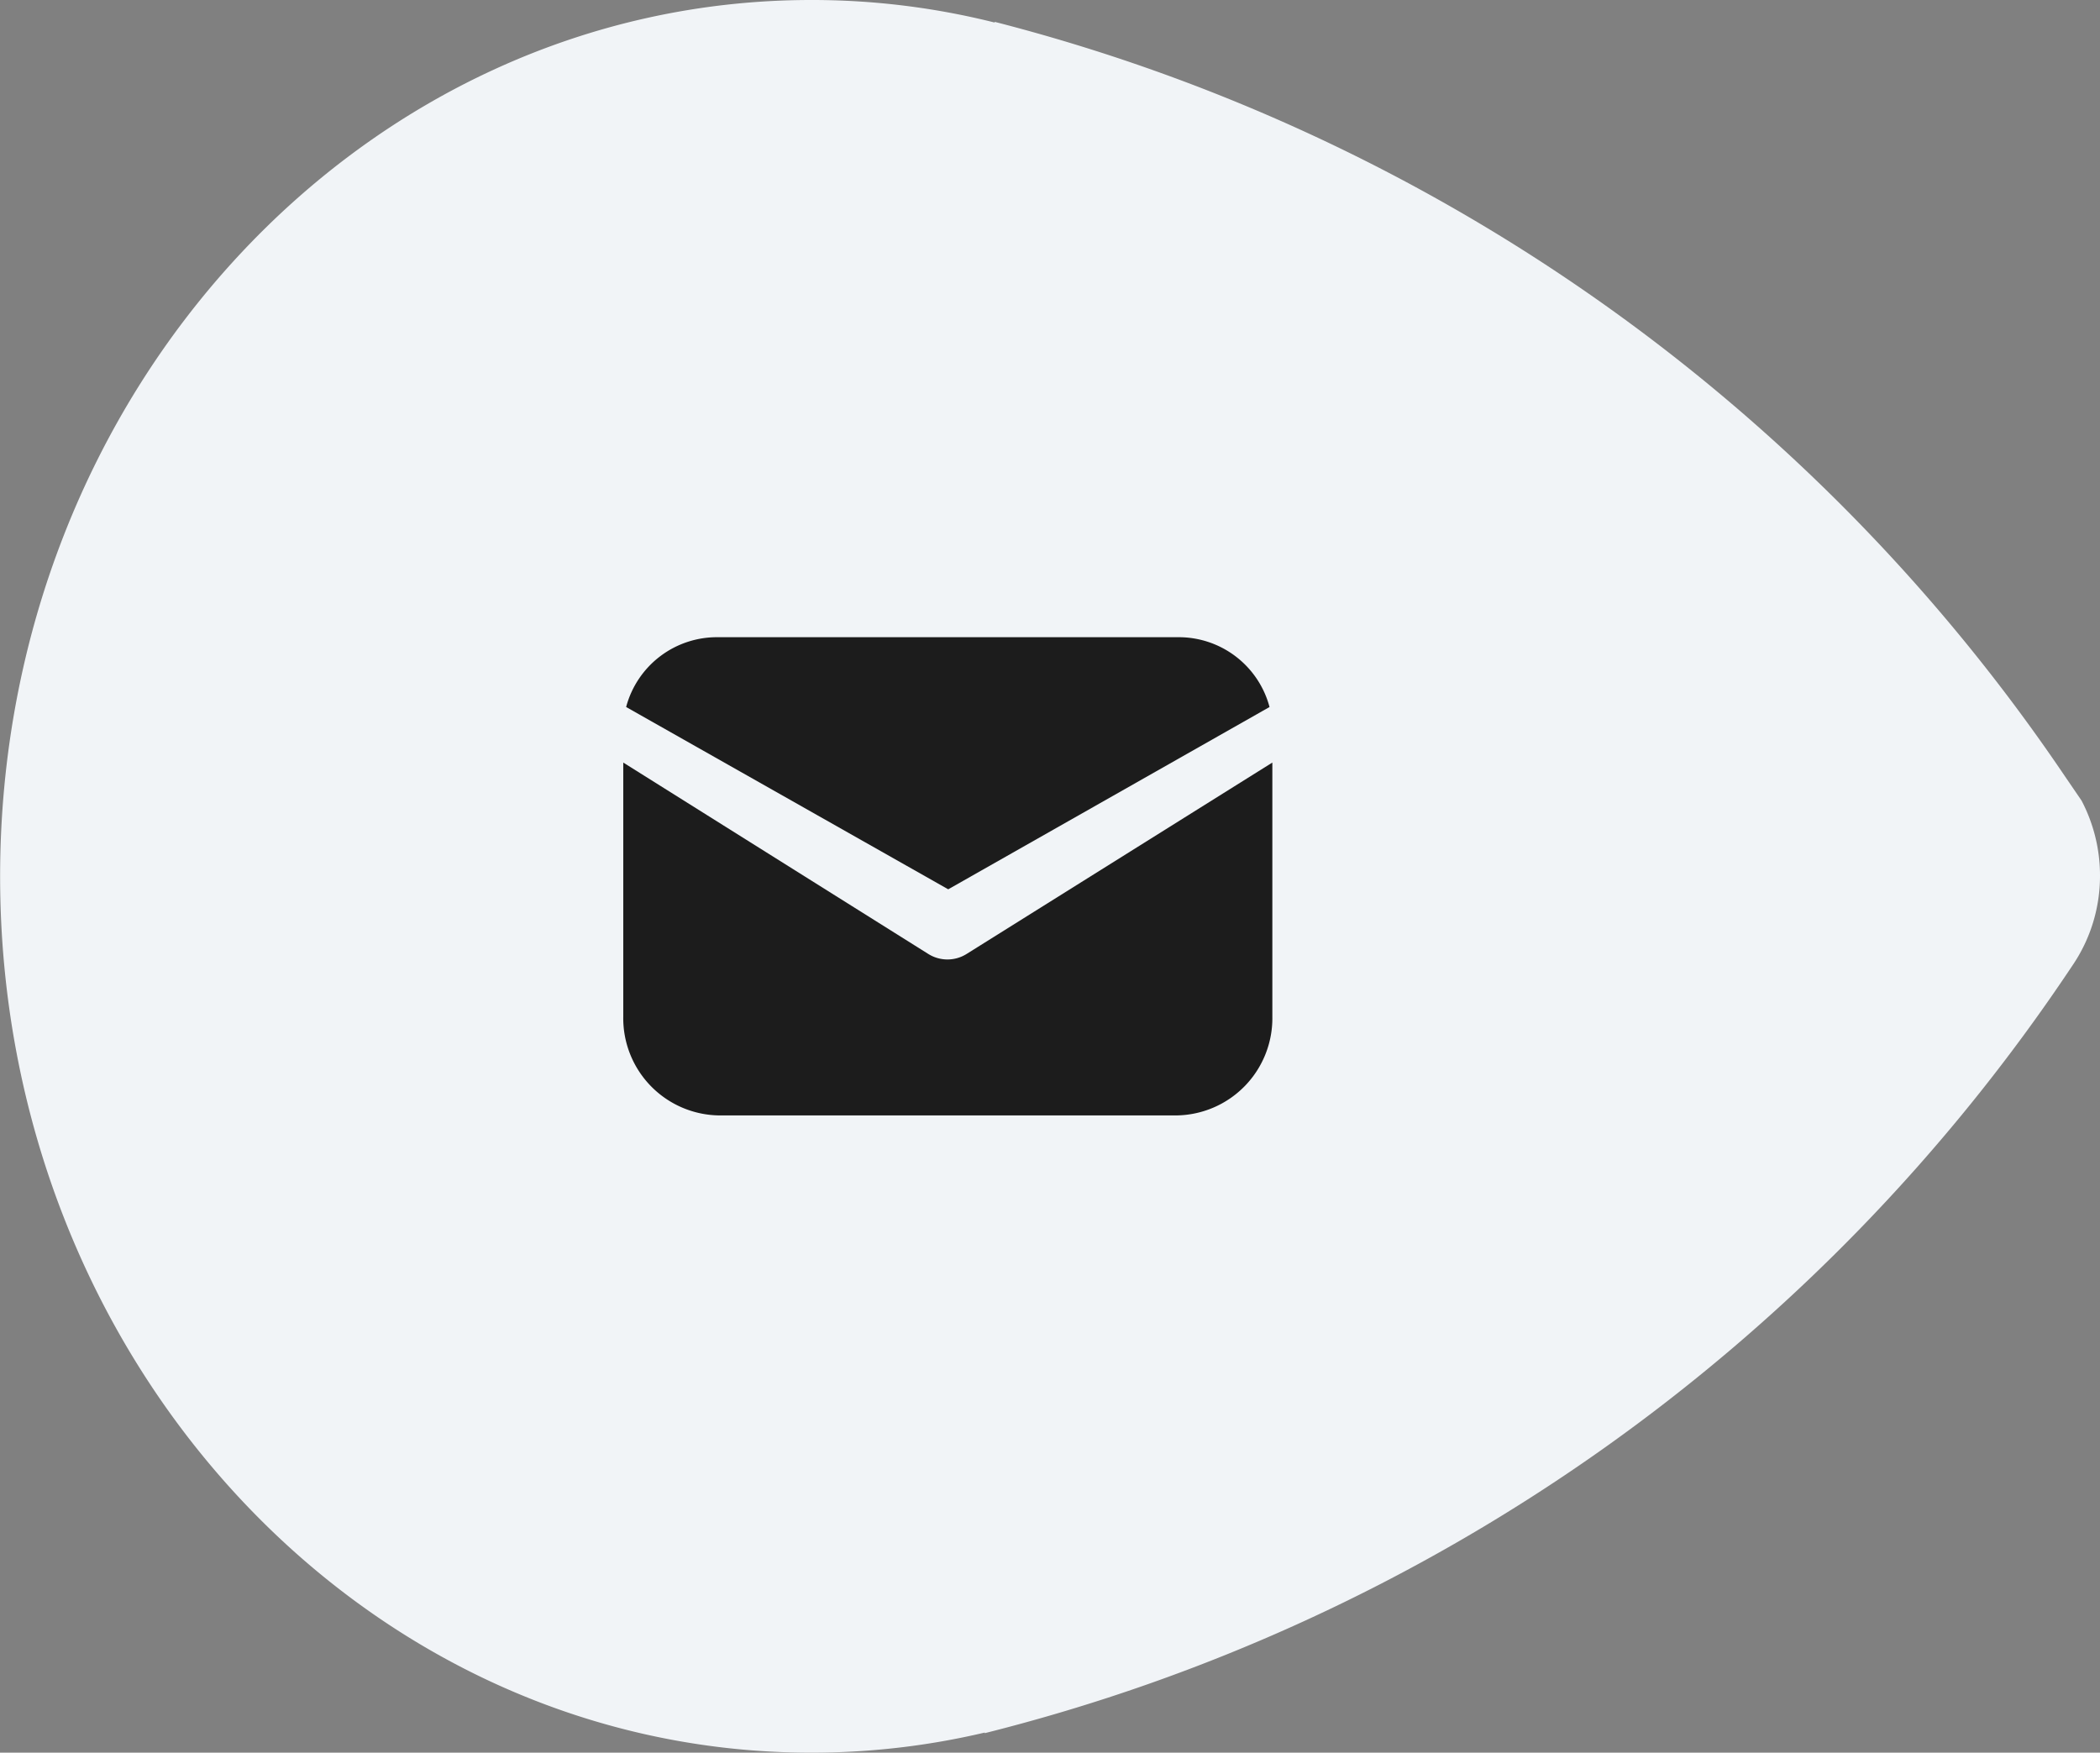 <svg xmlns="http://www.w3.org/2000/svg" width="73.115" height="61.024" viewBox="0 0 73.115 61.024">
  <rect x="0" y="0" width="73.115" height="61.024" fill="#808080" stroke="none"/>
  <g id="Group_7048" data-name="Group 7048" transform="translate(-1216 -2691)">
    <g id="Group_7046" data-name="Group 7046" transform="translate(579)">
      <path id="Path_4942" data-name="Path 4942" d="M2807.5,2744.446c-15.6,0-28.242,13.658-28.242,30.514s12.646,30.511,28.242,30.511a26.237,26.237,0,0,0,6.039-.7l0,.021a64.263,64.263,0,0,0,37.86-26.713,5.538,5.538,0,0,0,.97-3.152,5.616,5.616,0,0,0-.642-2.605c-.223-.328-.449-.656-.672-.985a64.223,64.223,0,0,0-37.169-26.13l0,.024A26.119,26.119,0,0,0,2807.5,2744.446Z" transform="translate(-2142.254 -53.446)" fill="#f1f4f7"/>
    </g>
    <g id="Group_7047" data-name="Group 7047" transform="translate(2 181.512)">
      <g id="Group_6774" data-name="Group 6774" transform="translate(1235.7 2536.039)">
        <g id="Group_6773" data-name="Group 6773" transform="translate(0 0)">
          <path id="Path_4718" data-name="Path 4718" d="M11.954,153.864a1.255,1.255,0,0,1-1.334,0L0,147.2v8.858a3.384,3.384,0,0,0,3.335,3.428H19.264a3.384,3.384,0,0,0,3.335-3.428V147.2Z" transform="translate(0 -147.2)" fill="#1c1c1c"/>
        </g>
      </g>
      <g id="Group_6776" data-name="Group 6776" transform="translate(1235.8 2531.675)">
        <g id="Group_6775" data-name="Group 6775">
          <path id="Path_4719" data-name="Path 4719" d="M21.219,57.088H5.279a3.27,3.27,0,0,0-3.231,2.43l11.214,6.347,11.187-6.347A3.27,3.27,0,0,0,21.219,57.088Z" transform="translate(-2.048 -57.088)" fill="#1c1c1c"/>
        </g>
      </g>
    </g>
  </g>
</svg>

